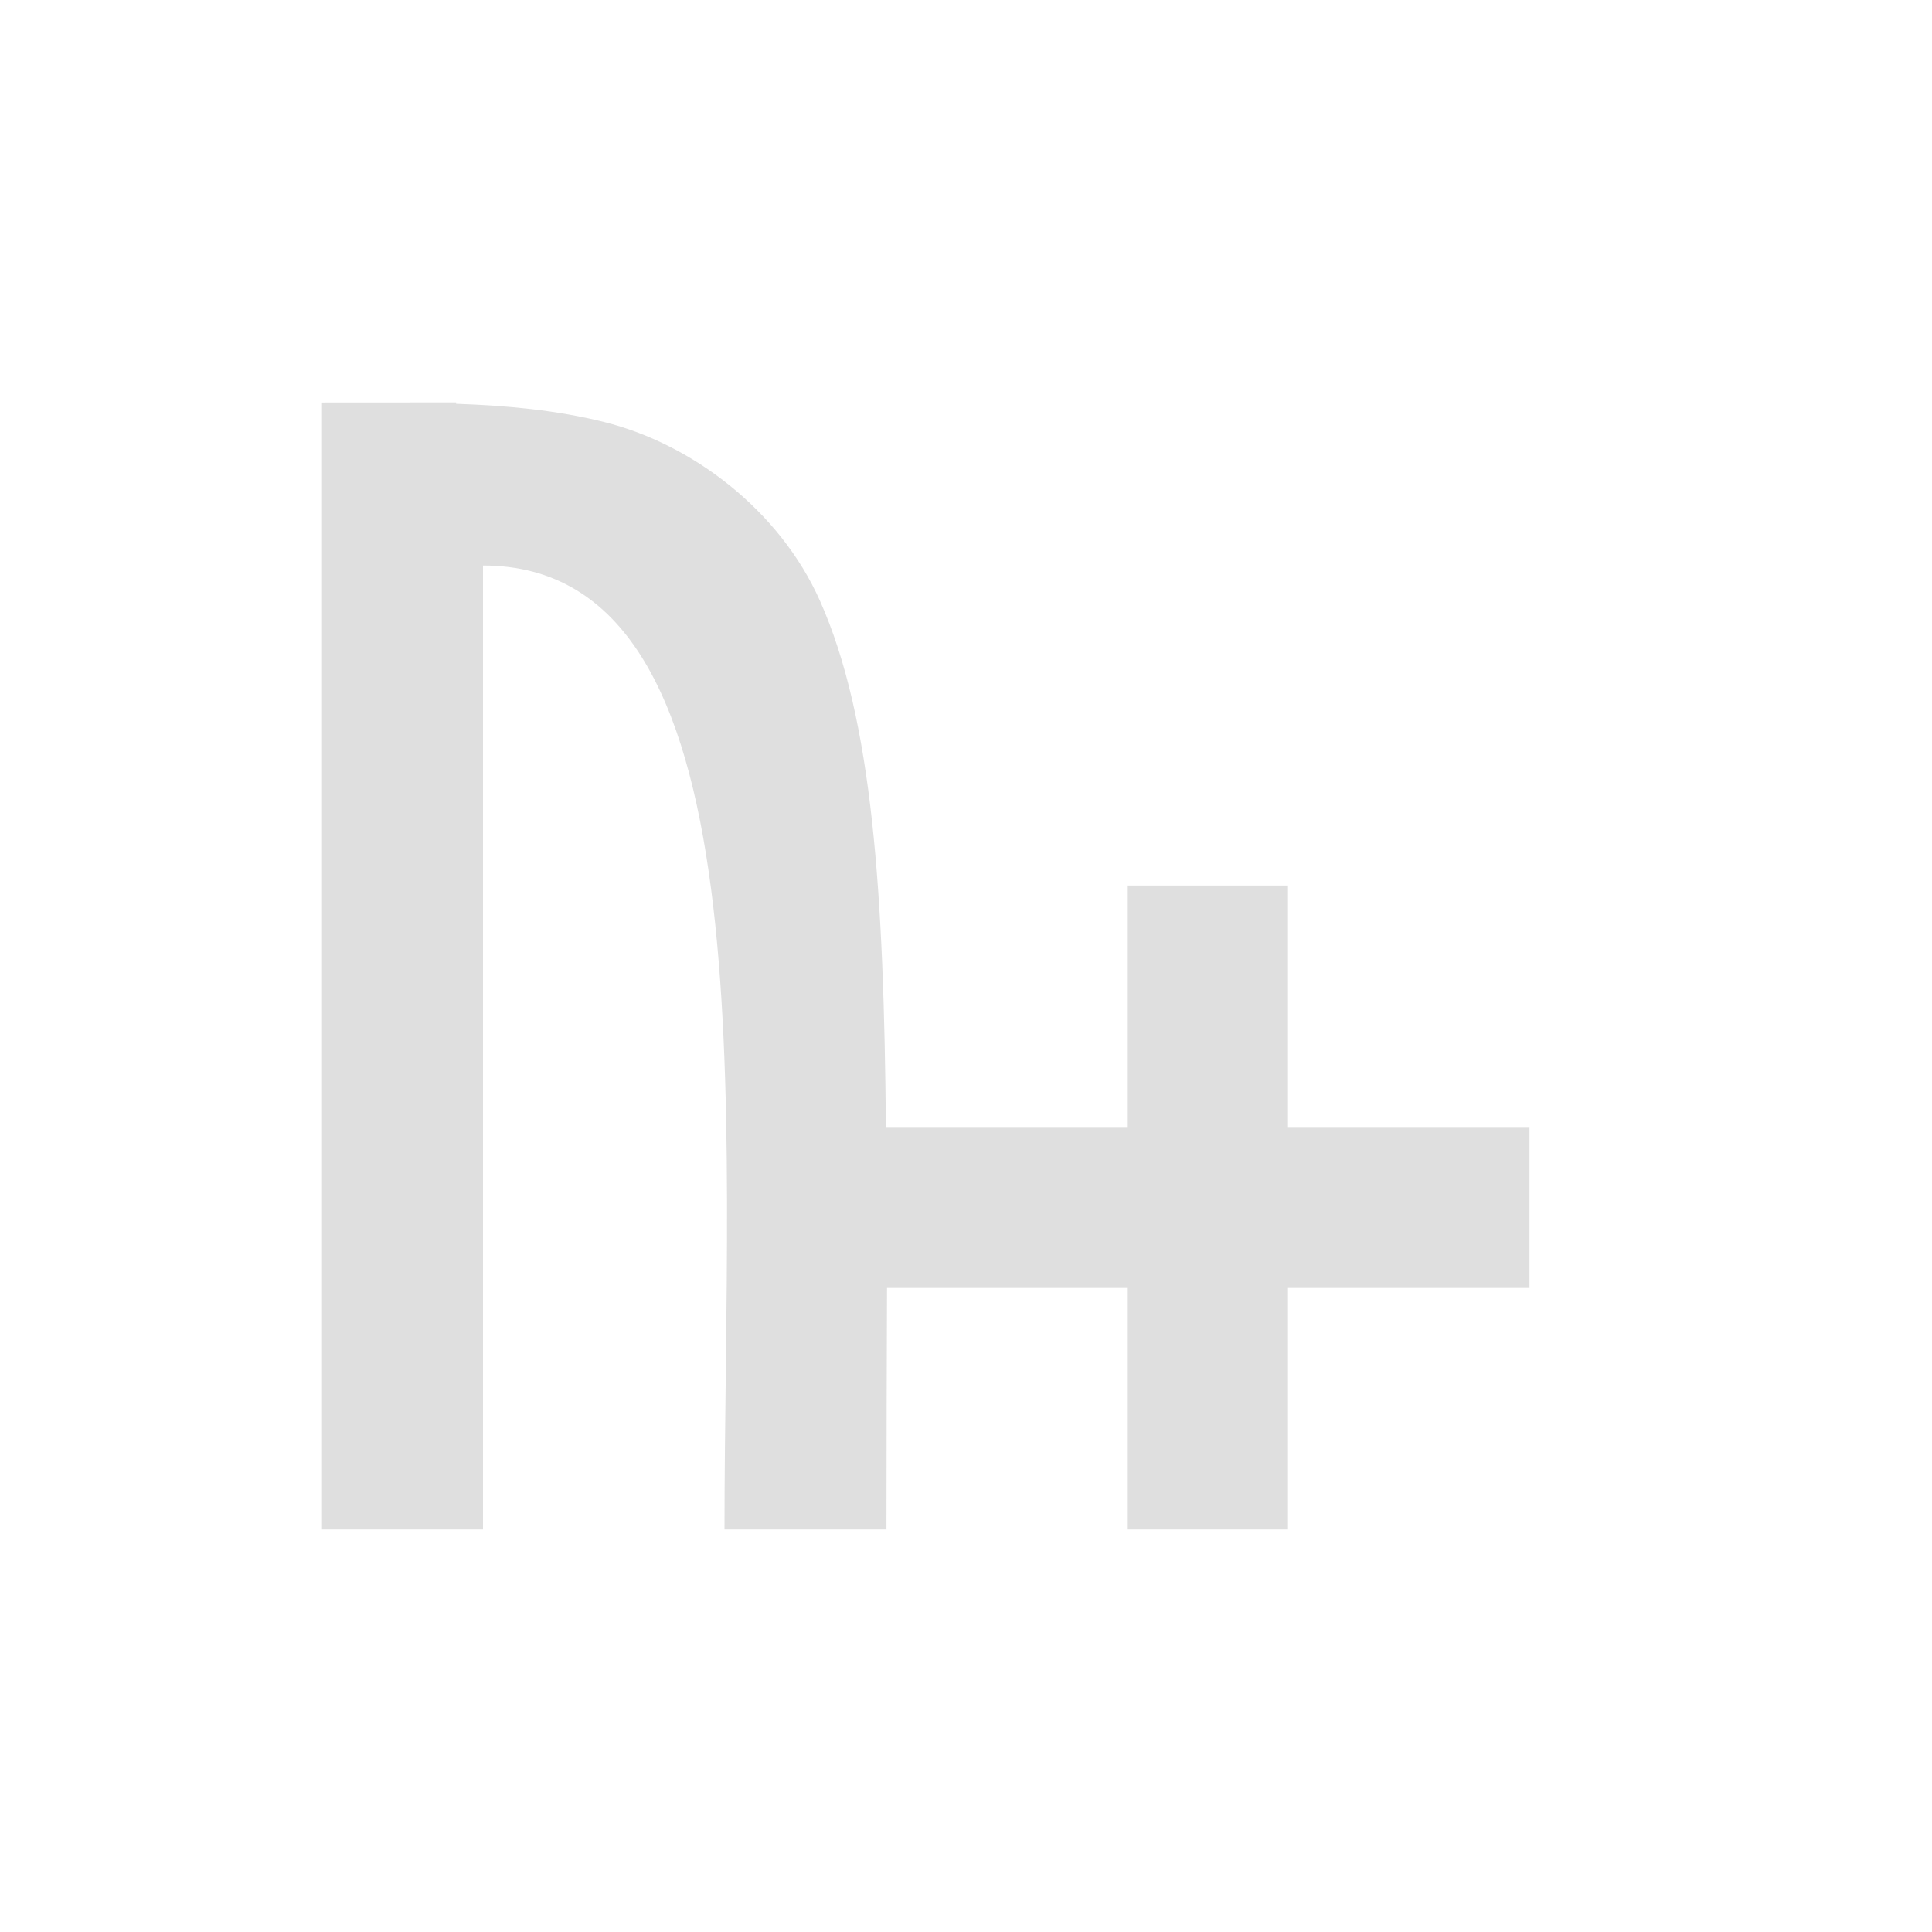 <svg xmlns="http://www.w3.org/2000/svg" width="100%" height="100%" viewBox="-4 -4 24 24">
 <defs>
  <style id="current-color-scheme" type="text/css">
   .ColorScheme-Text { color:#dfdfdf; } .ColorScheme-Highlight { color:#4285f4; } .ColorScheme-NeutralText { color:#ff9800; } .ColorScheme-PositiveText { color:#4caf50; } .ColorScheme-NegativeText { color:#f44336; }
  </style>
 </defs>
 <path fill="#dfdfdf" d="m0 1v14h2v-11.975c3.556 0 3 6.725 3 11.975h2.012c0-.994.004-2.158.007-3h2.981v3h2v-3h3v-2h-3v-3h-2v3h-2.995c-.025-2.878-.16-5.063-.821-6.541-.5-1.119-1.583-1.944-2.681-2.217-.591-.147-1.196-.203-1.837-.226v-.017z"/>
</svg>
